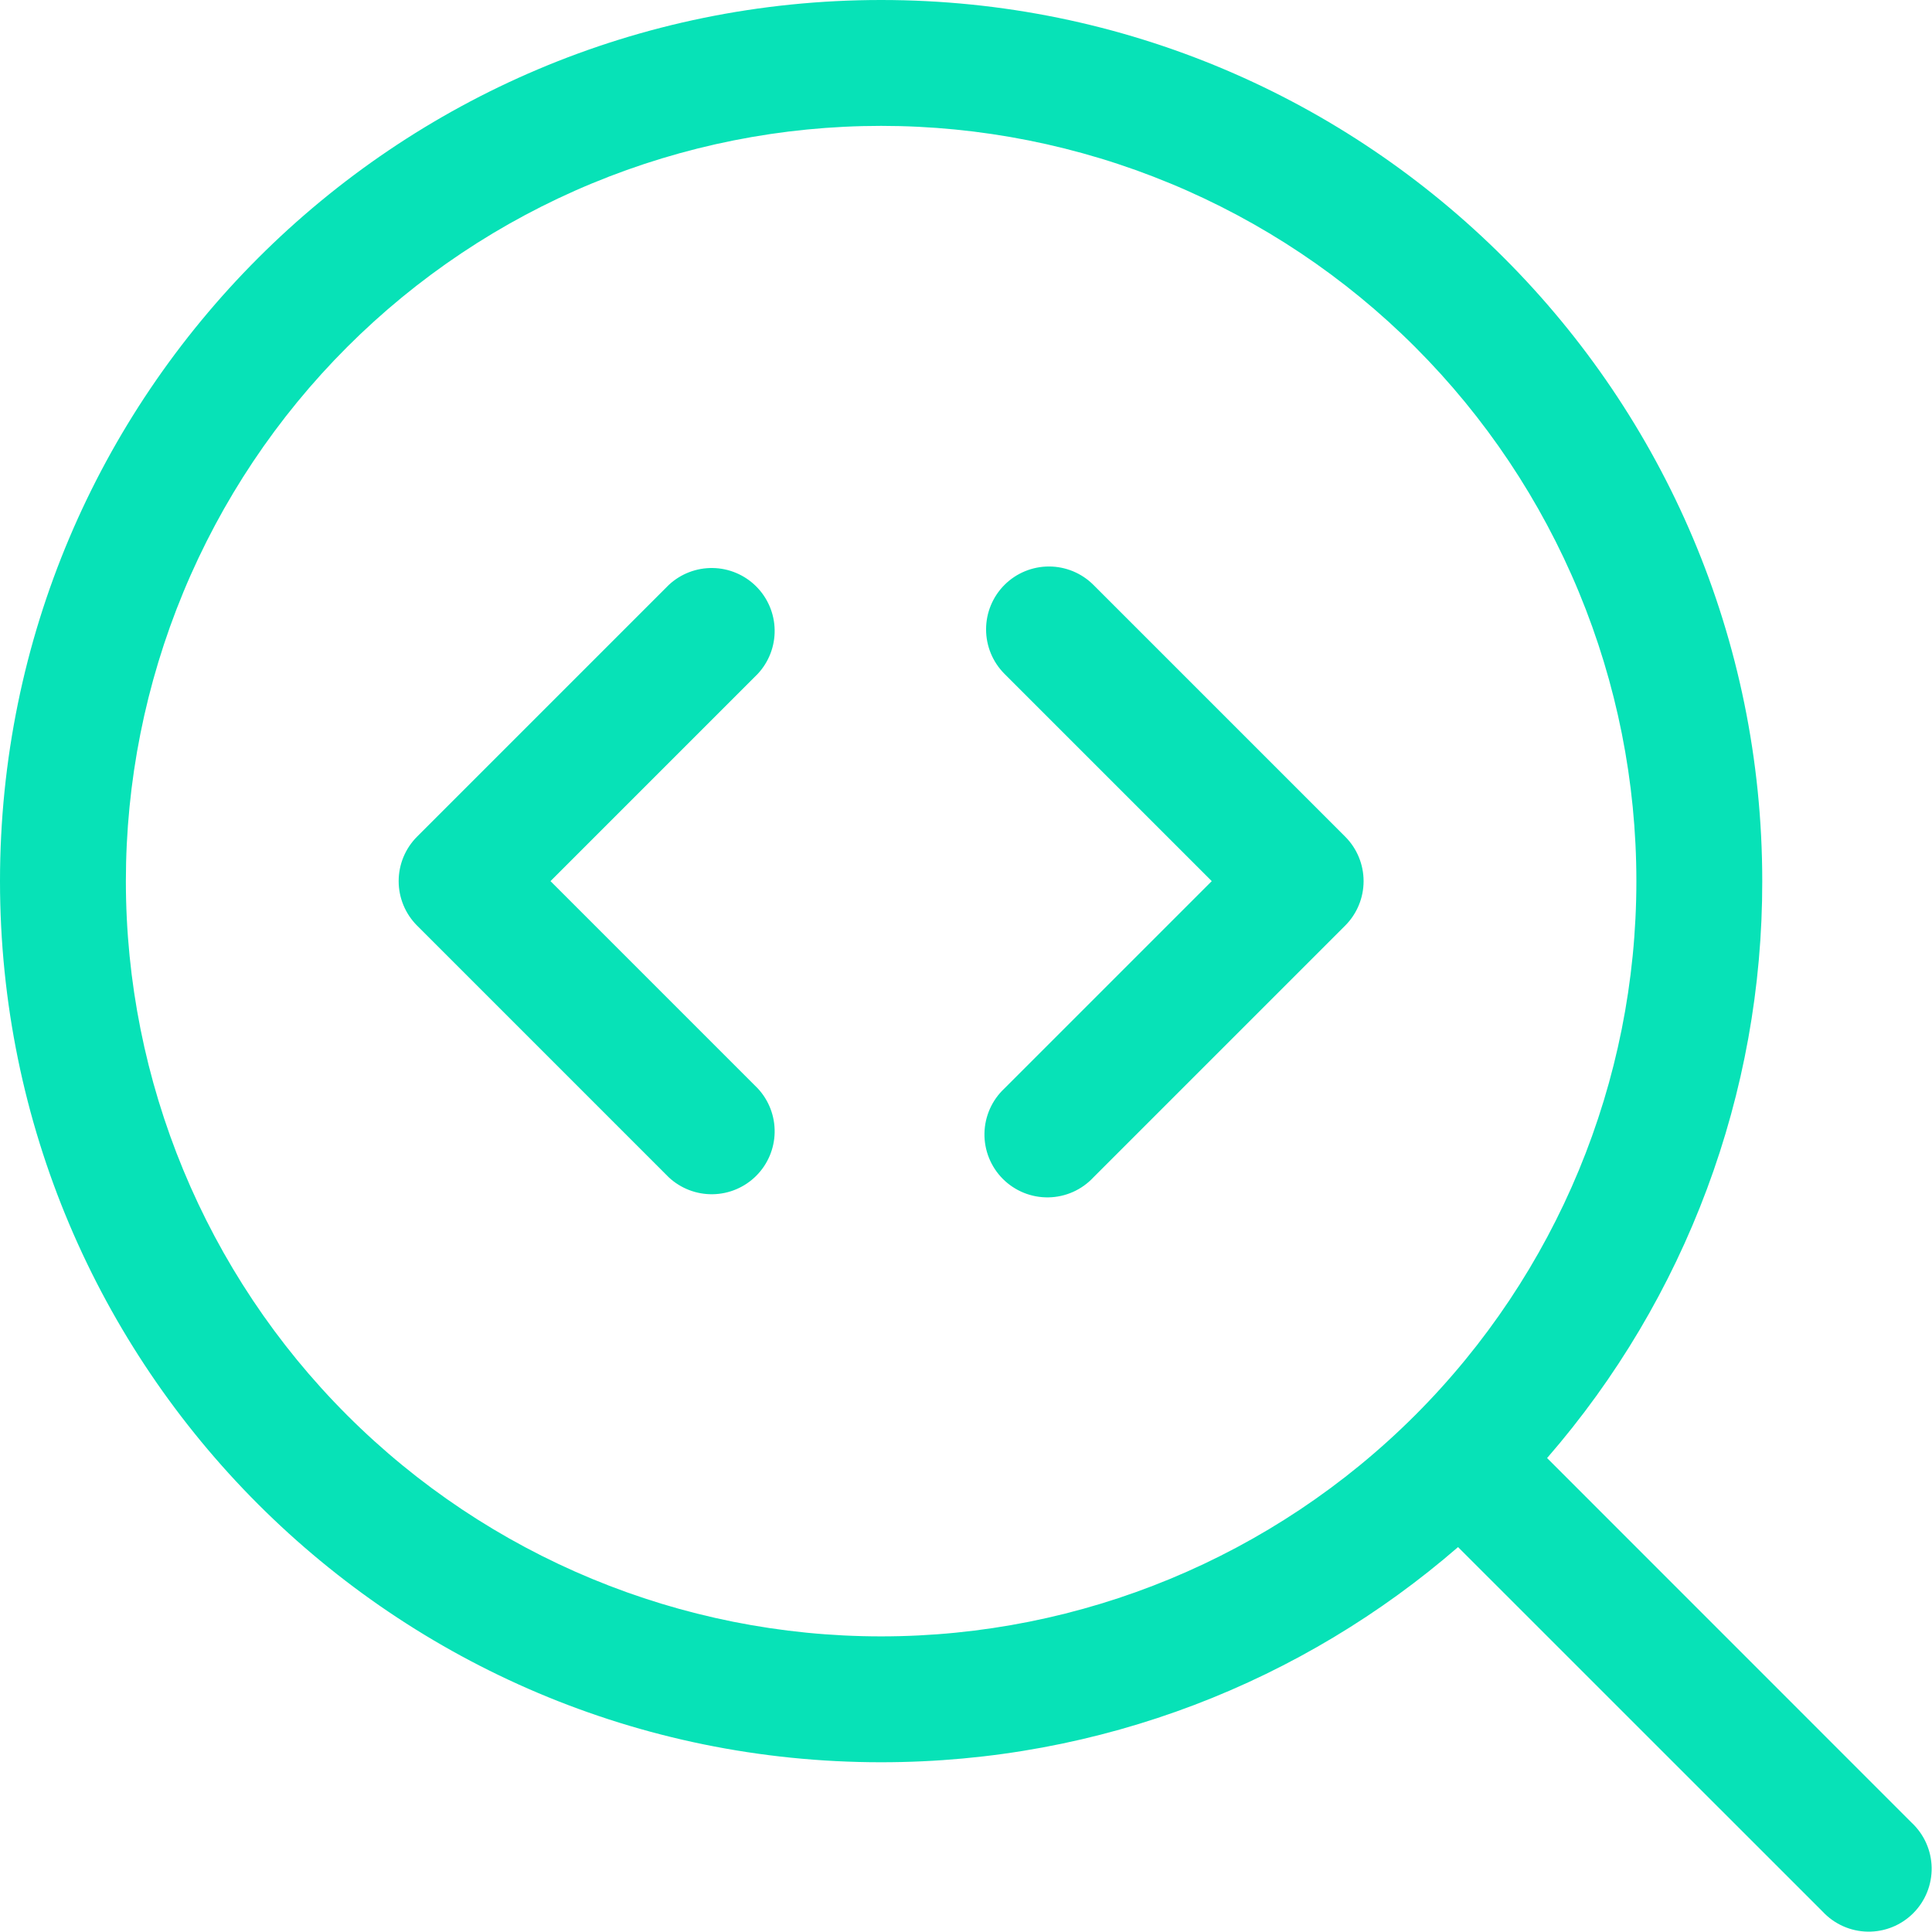 <svg width="966" height="966" viewBox="0 0 966 966" fill="none" xmlns="http://www.w3.org/2000/svg">
<path d="M502.241 292.45C496.348 298.35 493.038 306.348 493.038 314.688C493.038 323.027 496.348 331.025 502.241 336.925L605.878 440.562L502.241 544.2C499.15 547.08 496.67 550.555 494.95 554.415C493.23 558.275 492.305 562.442 492.23 566.667C492.156 570.893 492.933 575.09 494.516 579.008C496.098 582.926 498.454 586.486 501.442 589.474C504.431 592.462 507.99 594.818 511.909 596.401C515.827 597.984 520.024 598.761 524.249 598.686C528.475 598.612 532.642 597.687 536.502 595.967C540.362 594.247 543.836 591.767 546.717 588.675L672.592 462.8C678.485 456.9 681.795 448.902 681.795 440.562C681.795 432.223 678.485 424.225 672.592 418.325L546.717 292.45C540.817 286.556 532.818 283.246 524.479 283.246C516.14 283.246 508.142 286.556 502.241 292.45ZM378.884 336.925C384.442 330.96 387.469 323.07 387.325 314.917C387.181 306.765 383.878 298.986 378.113 293.221C372.347 287.455 364.569 284.152 356.416 284.009C348.263 283.865 340.373 286.891 334.408 292.45L208.533 418.325C202.64 424.225 199.33 432.223 199.33 440.562C199.33 448.902 202.64 456.9 208.533 462.8L334.408 588.675C340.373 594.234 348.263 597.26 356.416 597.116C364.569 596.972 372.347 593.67 378.113 587.904C383.878 582.139 387.181 574.36 387.325 566.208C387.469 558.055 384.442 550.165 378.884 544.2L275.247 440.562L378.884 336.925Z" fill="#07E2B7"/>
<path fill-rule="evenodd" clip-rule="evenodd" d="M440.562 0C197.246 0 0 197.246 0 440.562C0 683.879 197.246 881.125 440.562 881.125C550.913 881.125 651.739 840.551 729.026 773.544L911.335 955.811C914.216 958.903 917.69 961.382 921.55 963.102C925.41 964.822 929.577 965.747 933.803 965.822C938.028 965.896 942.225 965.119 946.143 963.536C950.062 961.954 953.621 959.598 956.61 956.61C959.598 953.621 961.954 950.062 963.536 946.143C965.119 942.225 965.896 938.028 965.822 933.803C965.747 929.577 964.822 925.41 963.102 921.55C961.382 917.69 958.903 914.216 955.811 911.335L773.544 729.026C843.063 649.018 881.277 546.554 881.125 440.562C881.125 197.246 683.879 0 440.562 0ZM62.938 440.562C62.938 390.972 72.705 341.867 91.683 296.052C110.66 250.236 138.476 208.607 173.541 173.541C208.607 138.476 250.236 110.66 296.052 91.683C341.867 72.705 390.972 62.938 440.562 62.938C490.153 62.938 539.258 72.705 585.073 91.683C630.889 110.66 672.518 138.476 707.584 173.541C742.649 208.607 770.465 250.236 789.443 296.052C808.42 341.867 818.188 390.972 818.188 440.562C818.188 540.715 778.402 636.765 707.584 707.584C636.765 778.402 540.715 818.188 440.562 818.188C340.41 818.188 244.36 778.402 173.541 707.584C102.723 636.765 62.938 540.715 62.938 440.562Z" fill="#07E2B7"/>
</svg>
